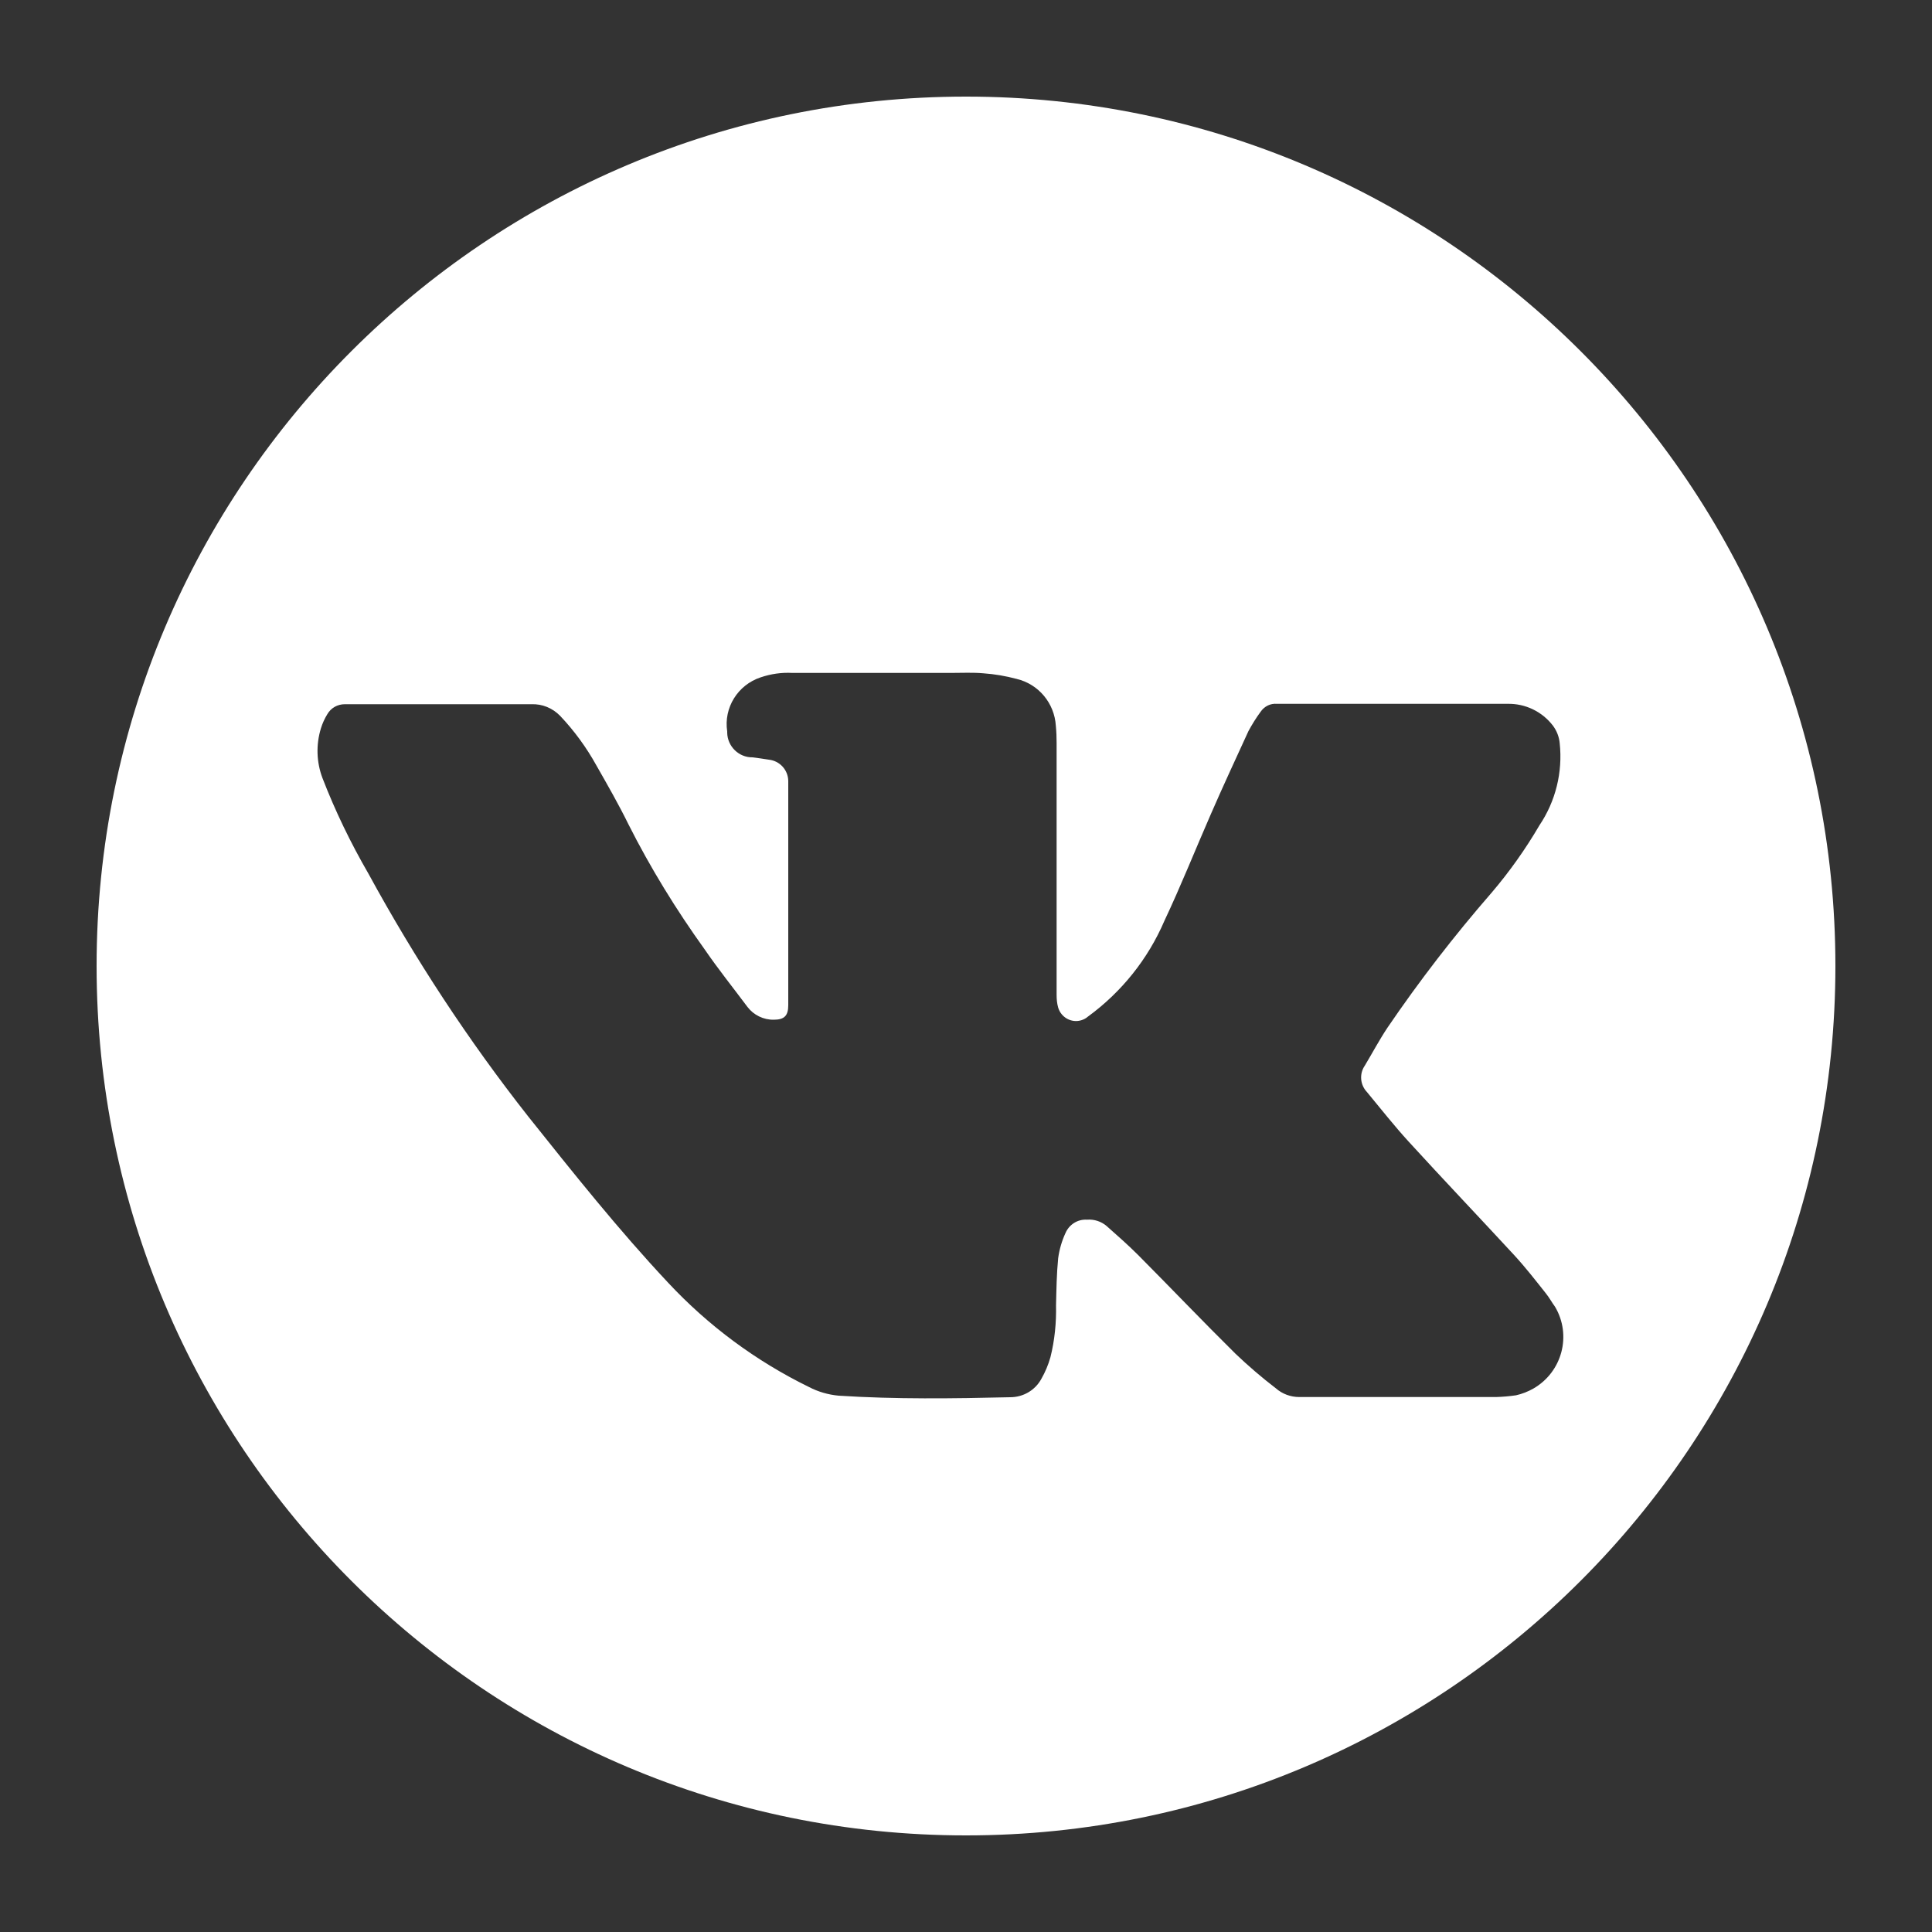 <?xml version="1.0" encoding="UTF-8"?> <!-- Generator: Adobe Illustrator 23.0.1, SVG Export Plug-In . SVG Version: 6.00 Build 0) --> <svg xmlns="http://www.w3.org/2000/svg" xmlns:xlink="http://www.w3.org/1999/xlink" id="Layer_1" x="0px" y="0px" viewBox="0 0 1000 1000" style="enable-background:new 0 0 1000 1000;" xml:space="preserve"><rect x="0" y="0" width="1000" height="1000" fill="#333333" stroke="none"/> <style type="text/css"> .st0{fill:#FFFFFF;} </style> <title>vk</title> <path class="st0" d="M500,50C251.5,50,50,251.5,50,500s201.5,450,450,450s450-201.5,450-450S748.5,50,500,50z M793.7,718.7 c-2.8,1.6-5.9,2.8-9,3.5l0,0c-3.4,0.5-6.9,0.8-10.3,0.9c-33.9,0-67.9,0-101.9,0c-4.5,0-8.8-1.6-12.1-4.5 c-7.3-5.6-14.3-11.6-20.9-17.9c-17-16.8-33.5-34.1-50.4-51.1c-5.3-5.3-10.9-10.2-16.3-15c-2.8-2.4-6.5-3.6-10.2-3.3 c-4.8-0.3-9.2,2.5-11.1,6.9c-1.9,4.1-3.2,8.6-3.8,13.1c-0.8,8.1-0.9,16.2-1.1,24.3c0.2,9-0.7,18.1-2.9,26.9 c-1.1,3.9-2.7,7.7-4.7,11.2c-3.2,5.9-9.4,9.5-16.1,9.5c-29.6,0.7-59.3,1.1-88.8-0.8c-5.4-0.5-10.6-2-15.4-4.5 c-27.4-13.4-52.1-31.7-72.9-54c-25.7-27.4-49-56.7-72.3-85.9c-31.1-39.5-58.7-81.6-82.8-125.8c-9.2-15.9-17.2-32.4-23.8-49.5 c-3.1-8.2-3.4-17.2-0.8-25.7c0.8-2.6,1.9-5,3.3-7.3c1.9-3.3,5.3-5.2,9.1-5.2h4.2c30.8,0,61.6,0,92.4,0c5.6-0.2,10.9,2,14.8,6 c7.3,7.7,13.6,16.3,18.8,25.7c5.7,10,11.5,20.1,16.6,30.5c11.4,22.6,24.7,44.2,39.5,64.8c7,10.2,14.7,19.8,22.1,29.7 c3.2,4.2,8.3,6.7,13.6,6.6c5.4,0,7.5-2,7.5-7.5c0-1.3,0-2.5,0-3.8c0-34.7,0-69.4,0-104.1c0-2.7,0-5.4,0-8.2 c-0.1-5.7-4.4-10.4-10.1-11c-2.8-0.5-5.6-0.8-8.4-1.2c-7.1,0.1-13-5.7-13.1-12.8c0-0.2,0-0.4,0-0.6c-1.9-12.3,5.5-24.1,17.3-28 c5.3-1.8,10.8-2.6,16.4-2.3h82.2c5.6,0,11.2-0.3,16.7,0.2c5.8,0.4,11.6,1.4,17.2,2.9c11.4,2.7,19.6,12.6,20.3,24.3 c0.3,3,0.4,6,0.4,9c0,21.1,0,42.2,0,63.2V515c0,2.2,0.2,4.4,0.8,6.5c1.5,5.1,6.8,8.1,11.9,6.6c1.3-0.4,2.5-1,3.5-1.9 c17.4-12.7,31.1-29.8,39.6-49.6c8.5-18,15.9-36.6,23.9-54.9c6.3-14.5,13-28.9,19.6-43.3c1.9-3.5,4-6.9,6.3-10 c1.9-2.8,5.1-4.4,8.4-4.1c39.8,0,79.6,0,119.4,0c9.2-0.2,17.9,4,23.5,11.3c2,2.7,3.2,5.8,3.5,9.1c1.6,15-2.1,30-10.5,42.5 c-7.2,12.3-15.5,24-24.7,34.8c-19.4,22.3-37.4,45.6-54,70c-4.2,6.3-7.8,13.1-11.7,19.6c-2.9,4.2-2.4,9.9,1.1,13.6 c7.2,8.7,14.2,17.6,21.8,25.9c18,19.7,36.3,38.9,54.4,58.5c5.8,6.3,11.1,13.1,16.4,19.8c1.8,2.2,3.1,4.7,4.8,7 C813.6,691.1,808.6,710.1,793.7,718.7z"></path> </svg> 